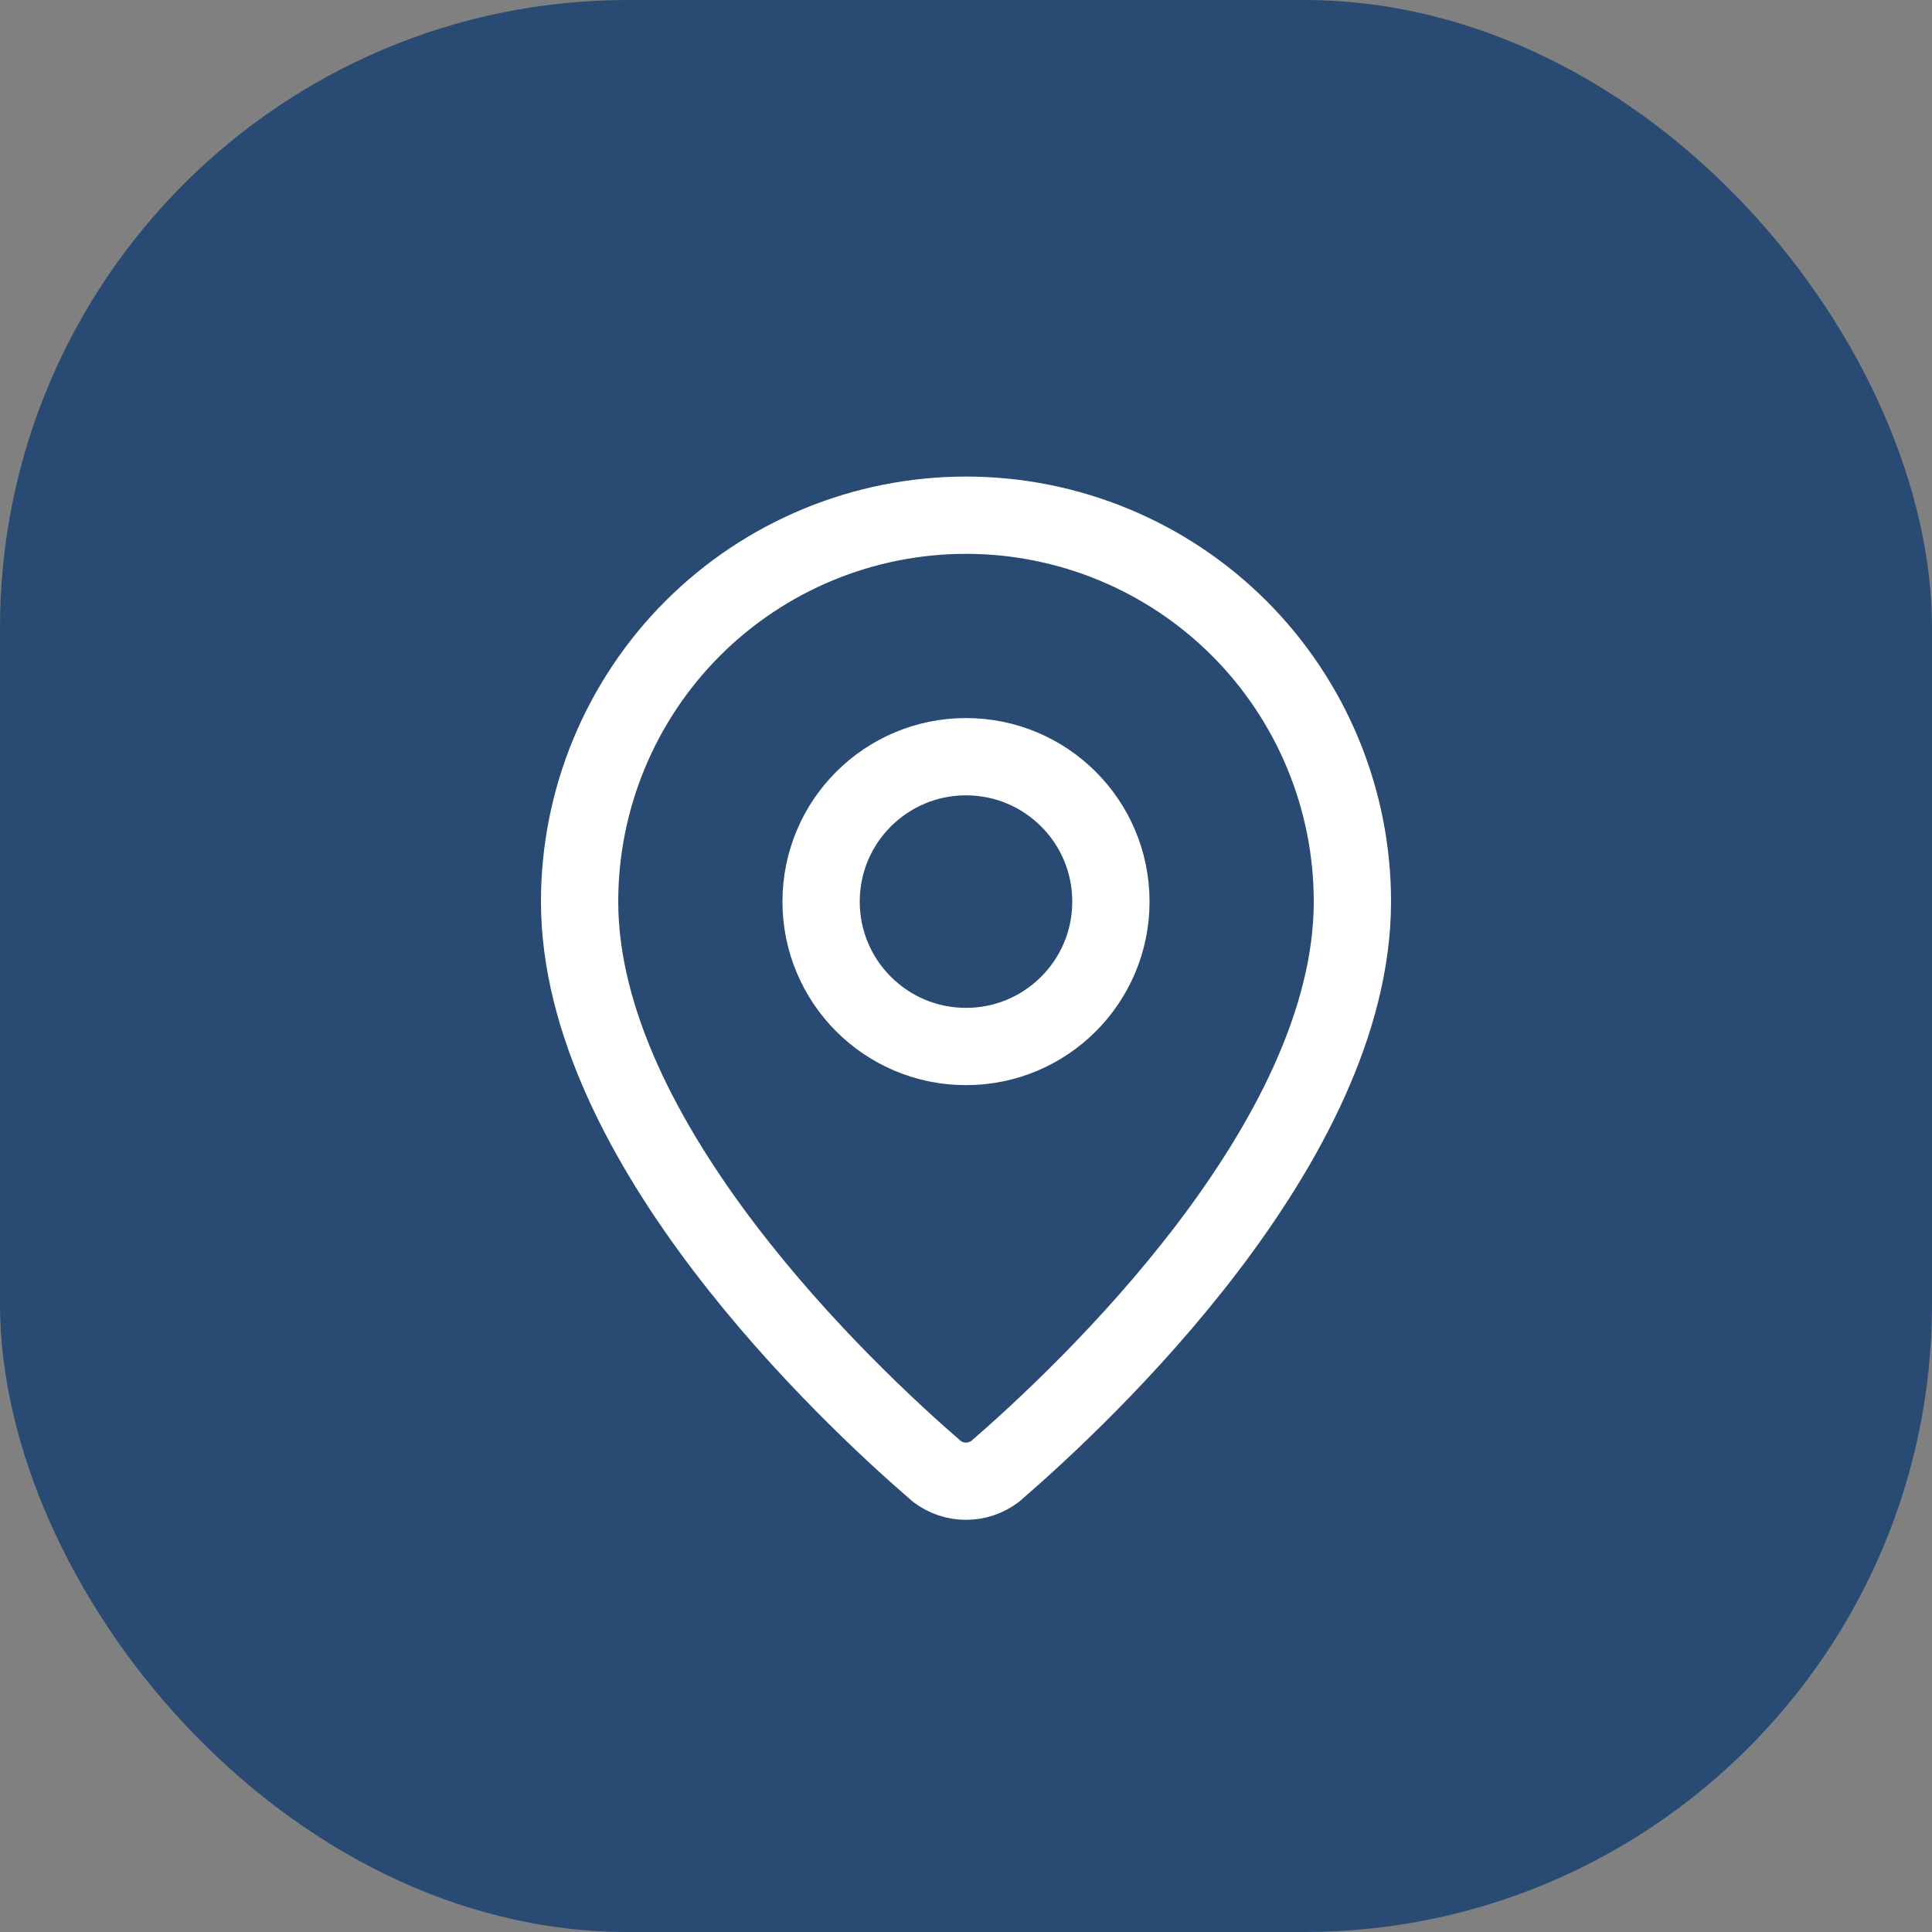 <?xml version="1.0" encoding="UTF-8"?> <svg xmlns="http://www.w3.org/2000/svg" width="30" height="30" viewBox="0 0 30 30" fill="none"><rect x="0" y="0" width="30" height="30" fill="#808080" stroke="none"/><rect width="30" height="30" rx="9.75" fill="#284A73"></rect><path d="M21 14C21 17.745 16.846 21.645 15.451 22.849C15.321 22.947 15.163 23 15 23C14.837 23 14.679 22.947 14.549 22.849C13.154 21.645 9 17.745 9 14C9 12.409 9.632 10.883 10.757 9.757C11.883 8.632 13.409 8 15 8C16.591 8 18.117 8.632 19.243 9.757C20.368 10.883 21 12.409 21 14Z" stroke="white" stroke-width="1.2" stroke-linecap="round" stroke-linejoin="round"></path><path d="M15 16.25C16.243 16.25 17.25 15.243 17.25 14C17.25 12.757 16.243 11.75 15 11.75C13.757 11.75 12.75 12.757 12.75 14C12.75 15.243 13.757 16.25 15 16.25Z" stroke="white" stroke-width="1.2" stroke-linecap="round" stroke-linejoin="round"></path></svg> 